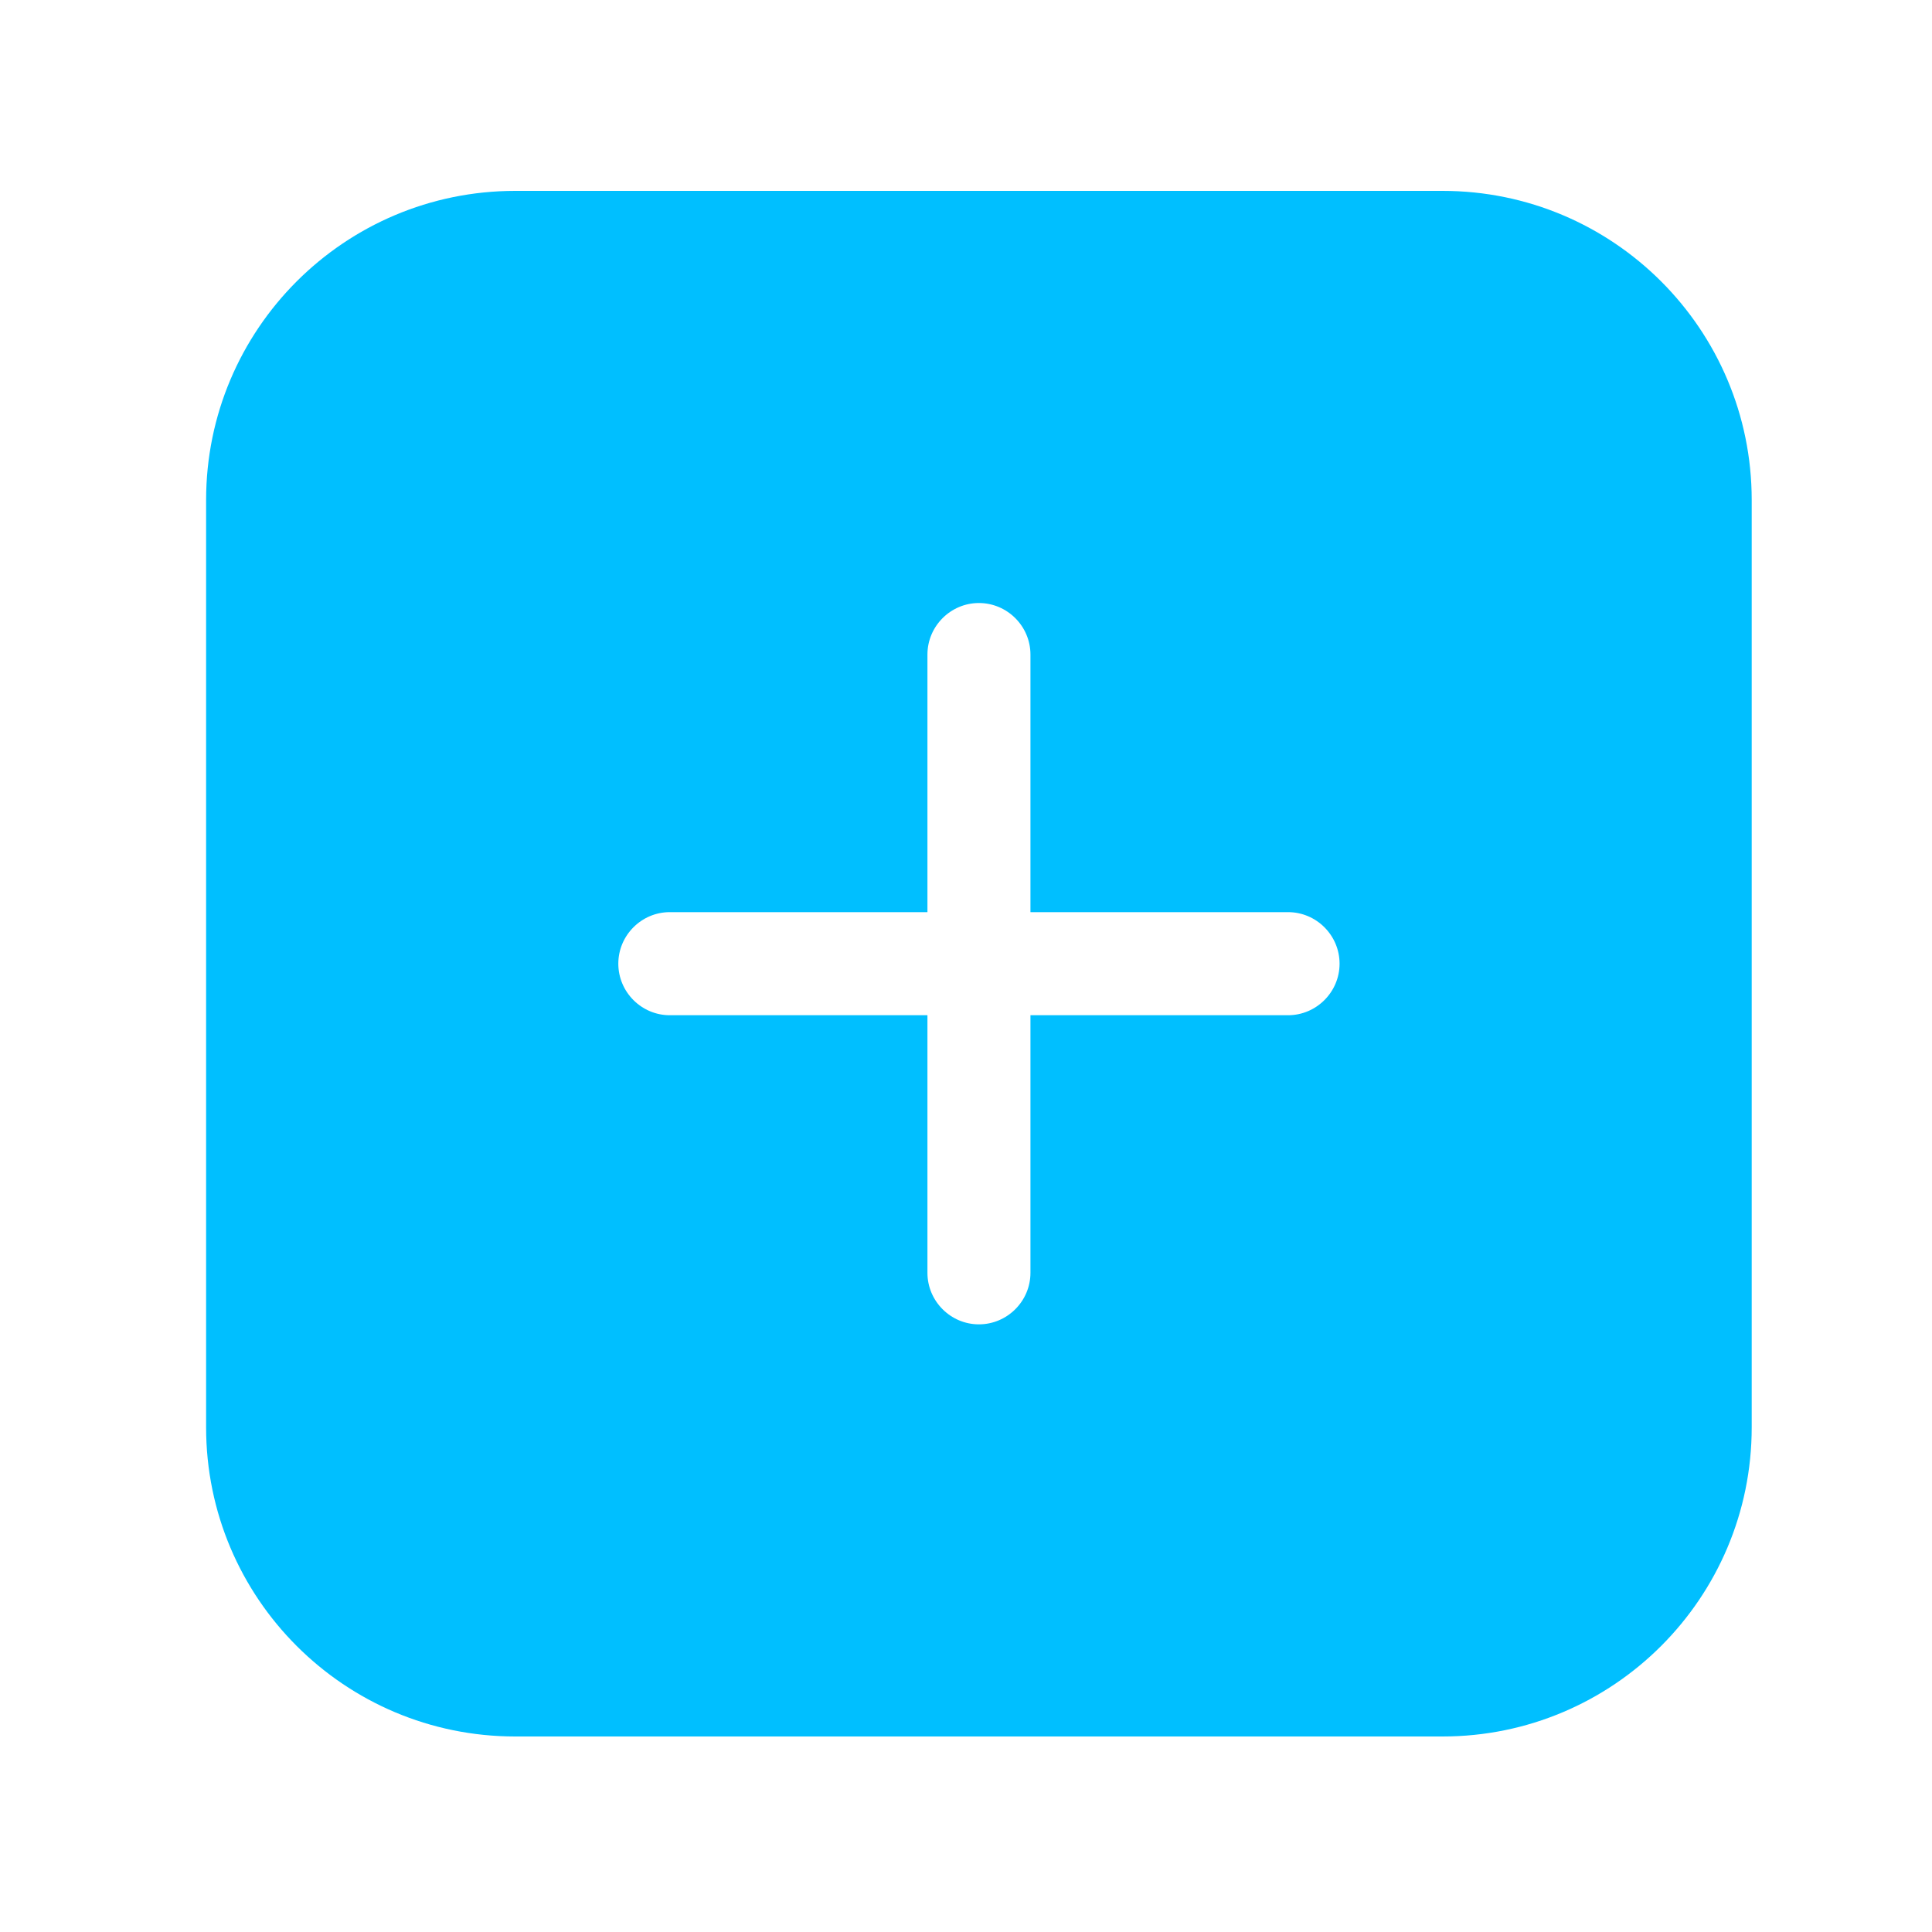 <svg width="25" height="25" viewBox="0 0 25 25" fill="none" xmlns="http://www.w3.org/2000/svg">
<g clip-path="url(#clip0_2910_591)">
<path fill-rule="evenodd" clip-rule="evenodd" d="M6.667 2.47C4.458 2.47 2.667 4.261 2.667 6.47V18.47C2.667 20.679 4.458 22.47 6.667 22.47H18.667C20.876 22.47 22.667 20.679 22.667 18.47V6.47C22.667 4.261 20.876 2.47 18.667 2.47H6.667ZM13.334 13.137H16.667C17.034 13.137 17.334 12.837 17.334 12.47C17.334 12.103 17.034 11.803 16.667 11.803H13.334V8.47C13.334 8.103 13.034 7.803 12.667 7.803C12.301 7.803 12.001 8.103 12.001 8.47V11.803H8.667C8.301 11.803 8.001 12.103 8.001 12.47C8.001 12.837 8.301 13.137 8.667 13.137H12.001V16.47C12.001 16.837 12.301 17.137 12.667 17.137C13.034 17.137 13.334 16.837 13.334 16.47V13.137Z" fill="#00BFFF"/>
</g>
<defs>
<clipPath id="clip0_2910_591">
<rect width="24" height="24" fill="white" transform="translate(0.667 0.47)"/>
</clipPath>
</defs>
</svg>
